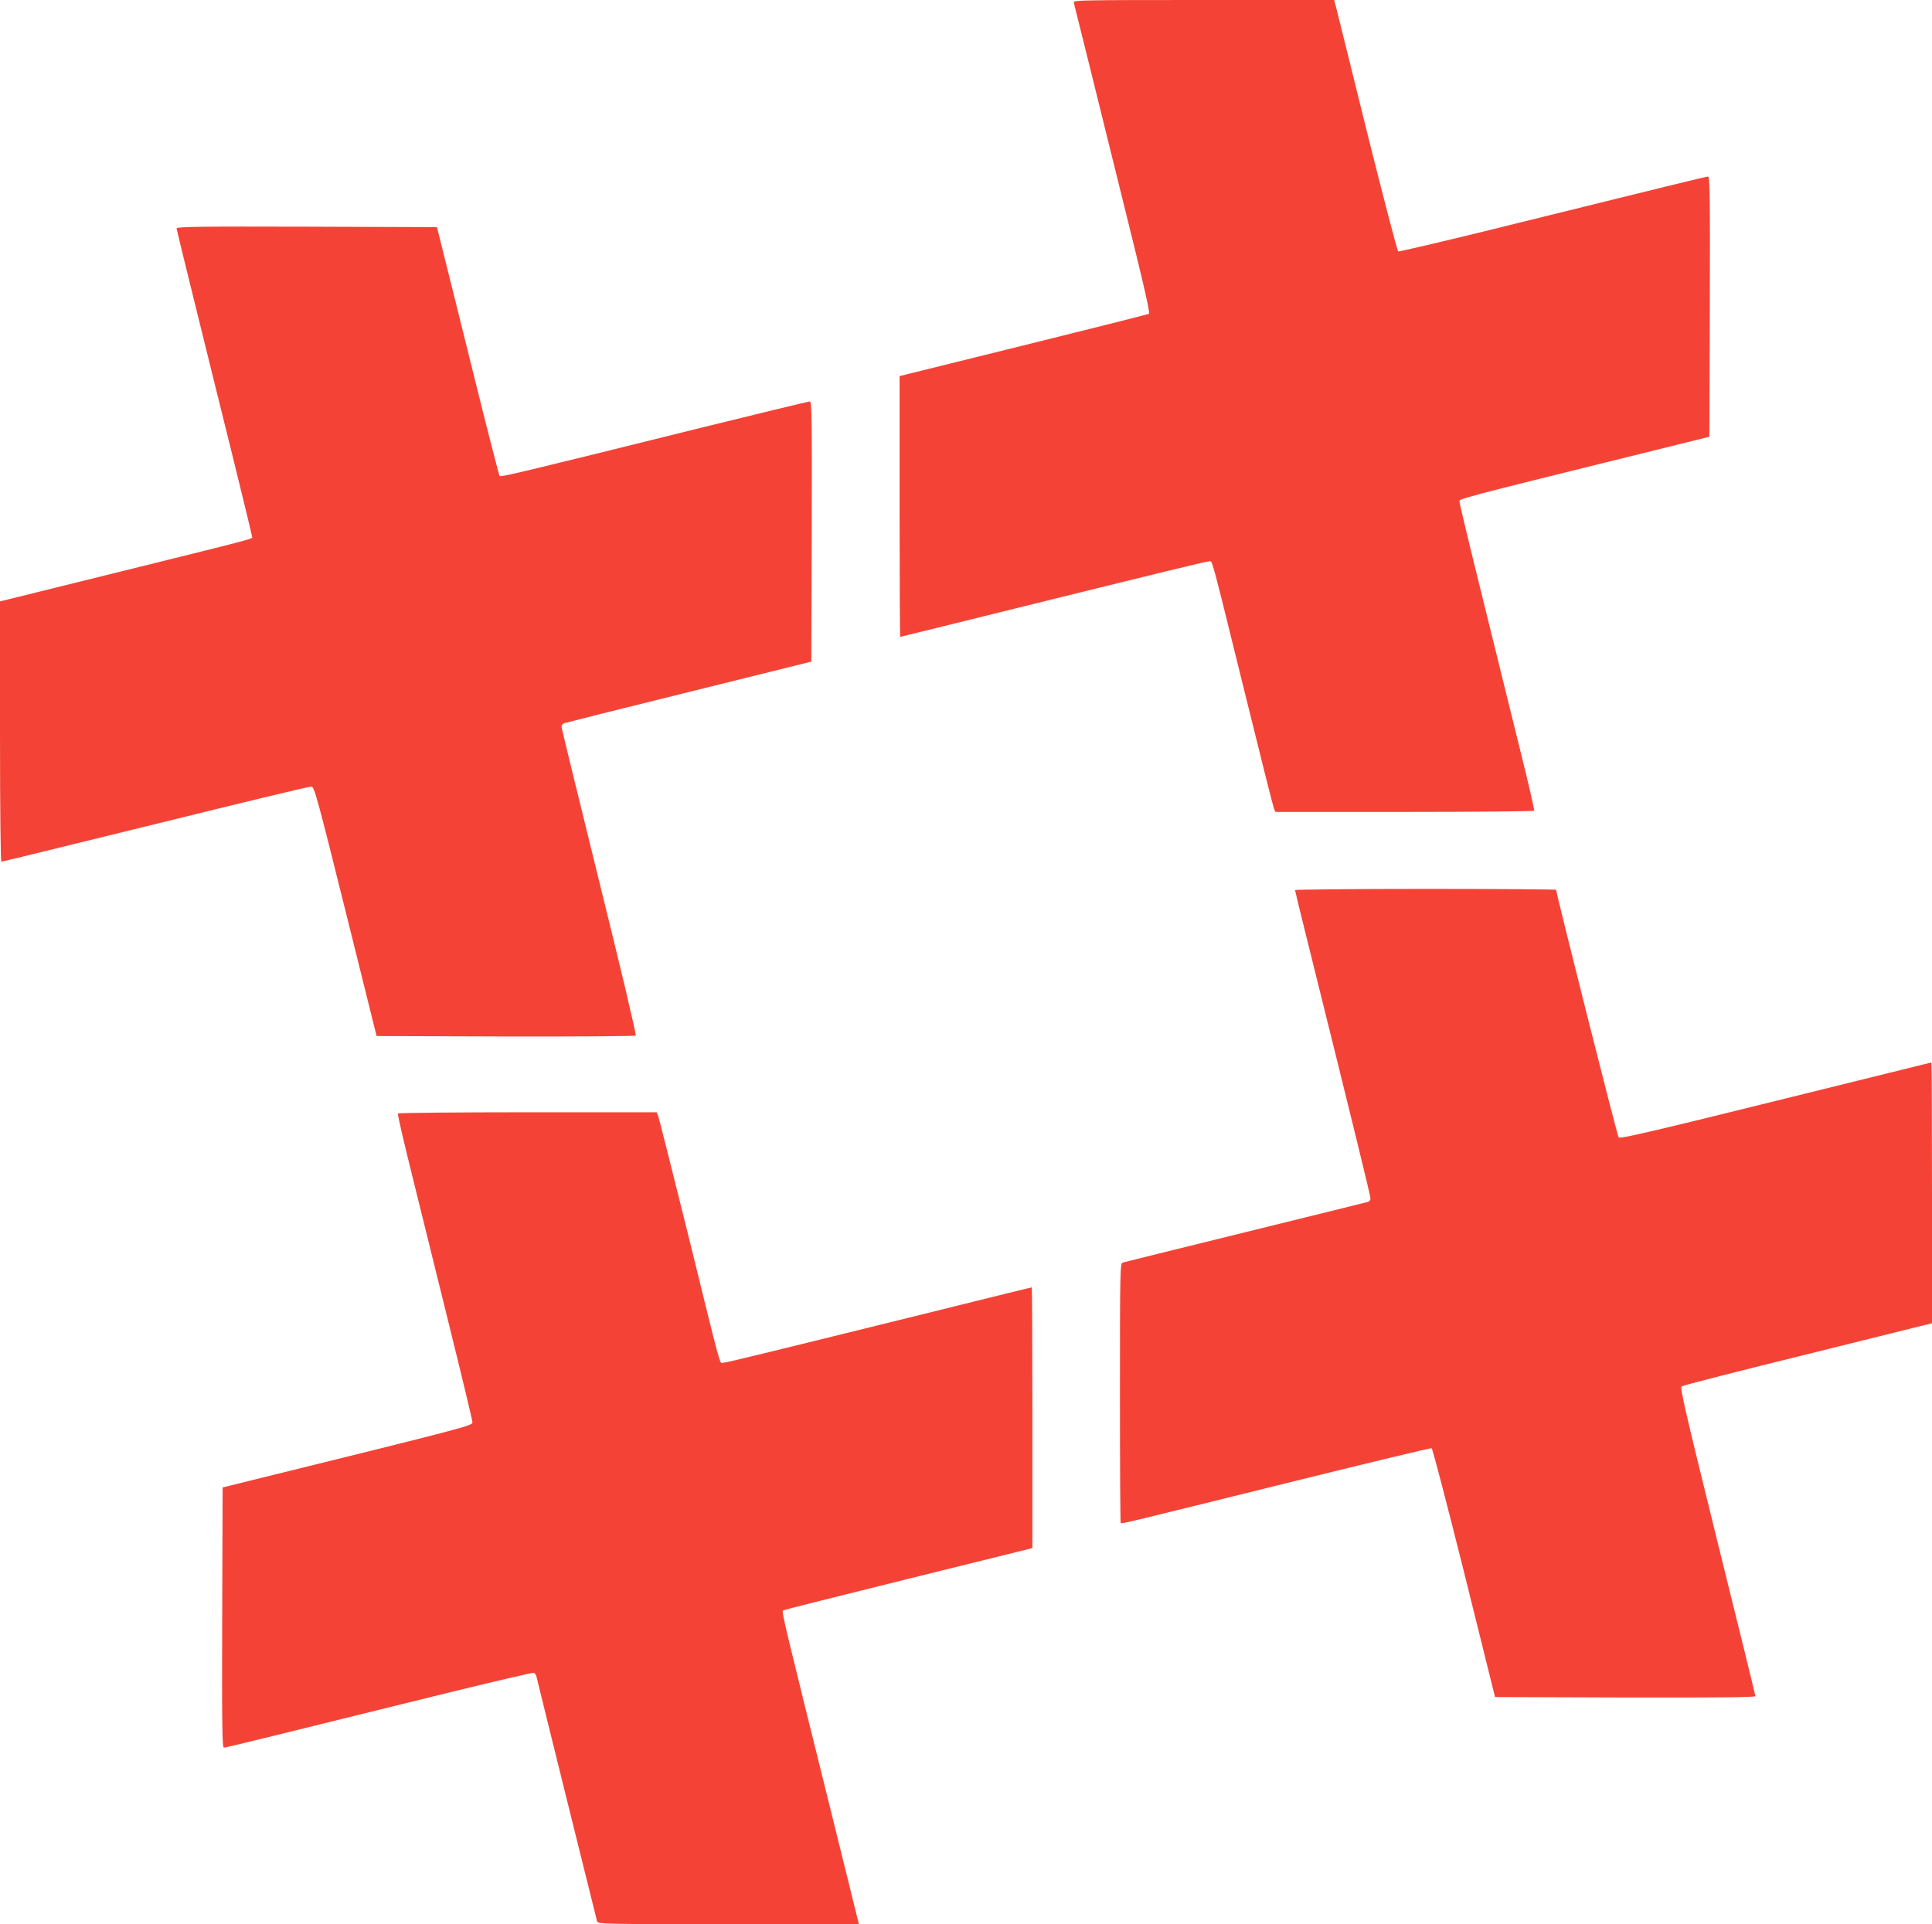 <?xml version="1.0" standalone="no"?>
<!DOCTYPE svg PUBLIC "-//W3C//DTD SVG 20010904//EN"
 "http://www.w3.org/TR/2001/REC-SVG-20010904/DTD/svg10.dtd">
<svg version="1.0" xmlns="http://www.w3.org/2000/svg"
 width="1280pt" height="1275pt" viewBox="0 0 1280 1275"
 preserveAspectRatio="xMidYMid meet">
<g transform="translate(0,1275) scale(0.1,-0.1)"
fill="#f44336" stroke="none">
<path d="M7114 12733 c5 -17 181 -728 403 -1627 71 -287 102 -431 95 -435 -6
-4 -380 -98 -832 -210 l-820 -203 0 -864 c0 -475 2 -864 4 -864 2 0 323 79
713 176 1072 265 1313 324 1333 324 24 0 4 75 231 -845 104 -423 194 -780 199
-792 l10 -23 854 0 c470 0 857 4 860 8 3 5 -39 188 -94 408 -54 219 -166 673
-249 1008 -83 335 -151 618 -151 630 0 23 -75 4 1445 380 l210 52 3 862 c2
738 0 862 -12 862 -13 0 -217 -50 -1491 -365 -302 -74 -555 -133 -561 -131 -7
3 -100 362 -209 798 -108 436 -200 810 -206 831 l-10 37 -865 0 c-819 0 -865
-1 -860 -17z"/>
<path d="M1170 11236 c0 -7 113 -466 250 -1020 138 -554 250 -1014 250 -1021
0 -17 75 2 -870 -232 l-800 -198 0 -862 c0 -528 4 -863 9 -863 5 0 465 113
1022 250 557 138 1022 250 1033 248 19 -3 40 -81 226 -828 l205 -825 854 -3
c470 -1 859 2 863 6 5 5 -103 462 -242 1021 -137 556 -250 1018 -250 1026 0 9
8 19 18 23 9 3 382 97 827 207 l810 201 3 862 c2 763 0 862 -13 862 -8 0 -333
-79 -723 -175 -1207 -300 -1324 -327 -1332 -319 -4 5 -81 304 -170 664 -89
360 -181 729 -204 820 l-41 165 -862 3 c-724 2 -863 0 -863 -12z"/>
<path d="M8580 6852 c0 -4 34 -145 76 -313 306 -1231 424 -1714 424 -1730 0
-10 -8 -20 -17 -23 -10 -3 -376 -93 -813 -201 -437 -108 -803 -198 -812 -201
-17 -5 -18 -55 -18 -863 0 -472 2 -860 5 -863 6 -6 12 -5 1169 282 484 120
885 216 891 214 6 -3 103 -375 216 -827 l204 -822 863 -3 c606 -1 862 1 862 9
0 5 -113 467 -252 1026 -217 880 -249 1018 -236 1027 8 6 385 103 837 214
l821 204 0 864 c0 475 -2 864 -4 864 -2 0 -467 -115 -1032 -255 -811 -201
-1031 -252 -1040 -242 -9 9 -414 1615 -414 1641 0 3 -389 6 -865 6 -476 0
-865 -4 -865 -8z"/>
<path d="M2636 5372 c-3 -5 39 -188 94 -408 54 -219 166 -673 249 -1008 83
-335 151 -618 151 -630 0 -23 -18 -28 -1485 -390 l-170 -42 -3 -862 c-2 -738
0 -862 12 -862 13 0 217 50 1491 365 302 74 555 133 562 131 7 -3 15 -15 18
-28 15 -66 397 -1606 401 -1620 5 -17 55 -18 870 -18 l864 0 -5 22 c-3 13 -77
311 -164 663 -332 1338 -344 1387 -333 1394 6 4 380 98 832 210 l820 203 0
864 c0 475 -2 864 -4 864 -2 0 -323 -79 -713 -176 -1072 -265 -1313 -324
-1333 -324 -24 0 -4 -74 -230 845 -105 424 -195 780 -200 793 l-10 22 -854 0
c-470 0 -857 -4 -860 -8z"/>
</g>
</svg>
